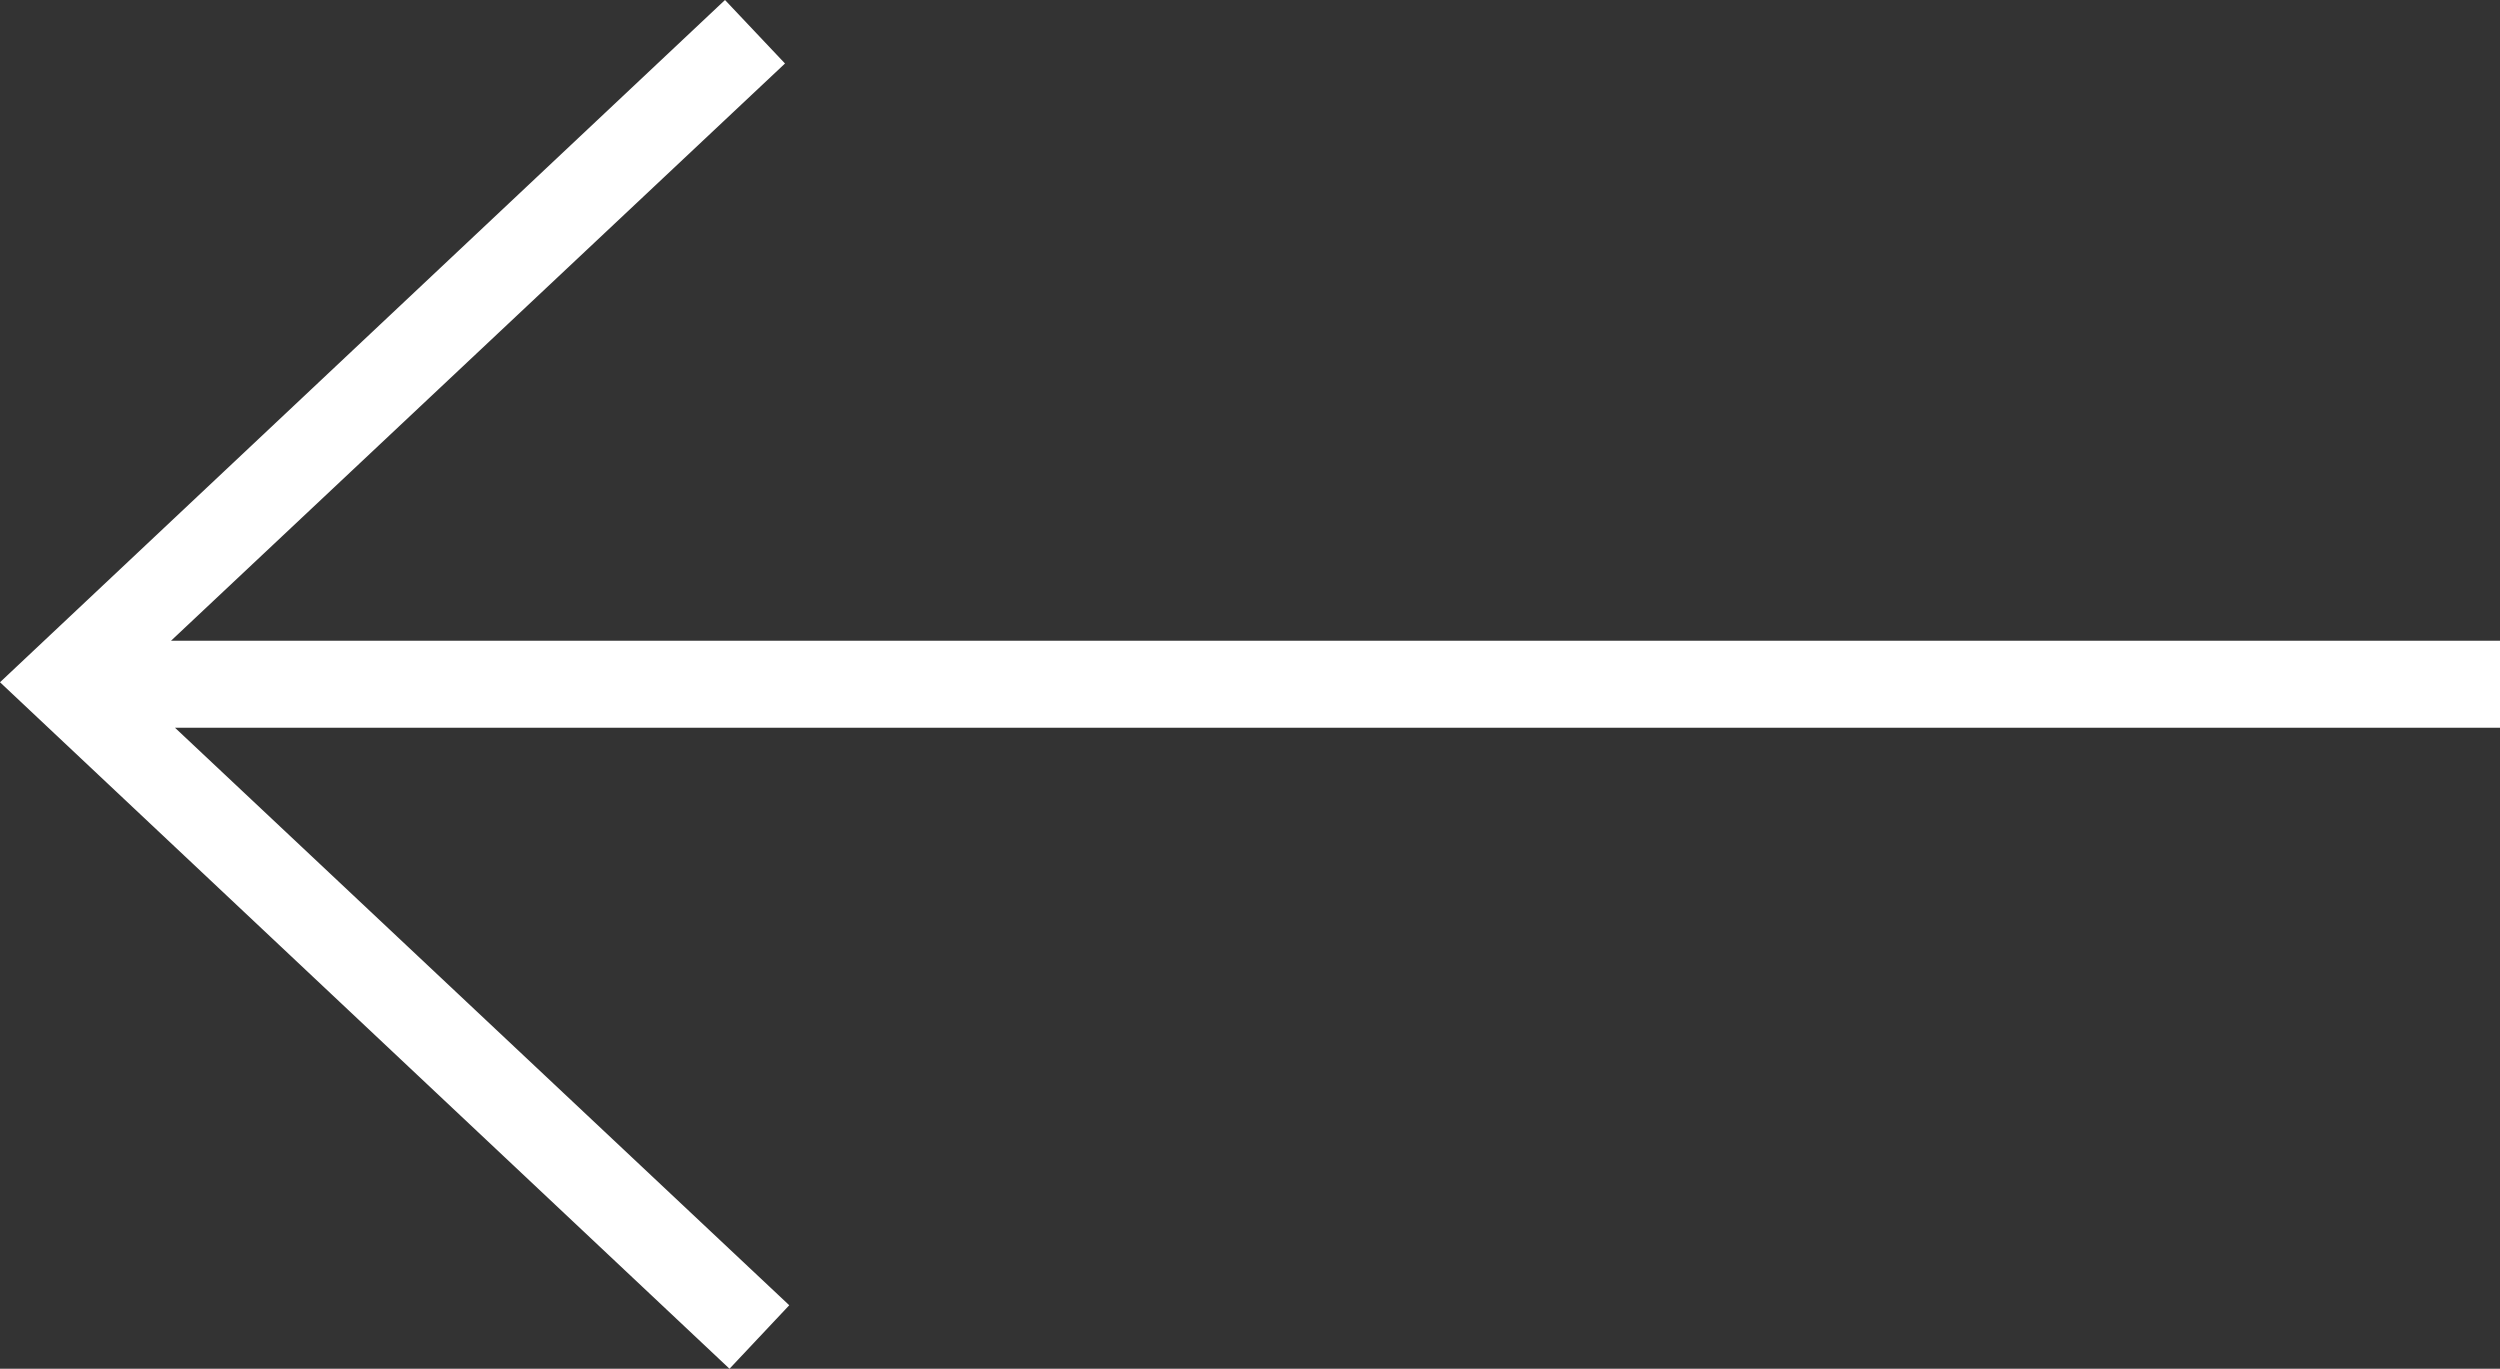 <svg id="Layer_1" data-name="Layer 1" xmlns="http://www.w3.org/2000/svg" viewBox="0 0 100 54.75"><rect x="0" y="0" width="100" height="54.75" fill="#333333" stroke="none"/><defs><style>.cls-1{fill:#fff;}</style></defs><title>Untitled-1</title><g id="Desktop"><g id="PM-Showreel-Images"><path id="Combined-Shape" class="cls-1" d="M29,0,31.4,2.54,6.84,25.63H100v3.48H7l24.57,23.1-2.39,2.54L0,27.29Z"/></g></g></svg>